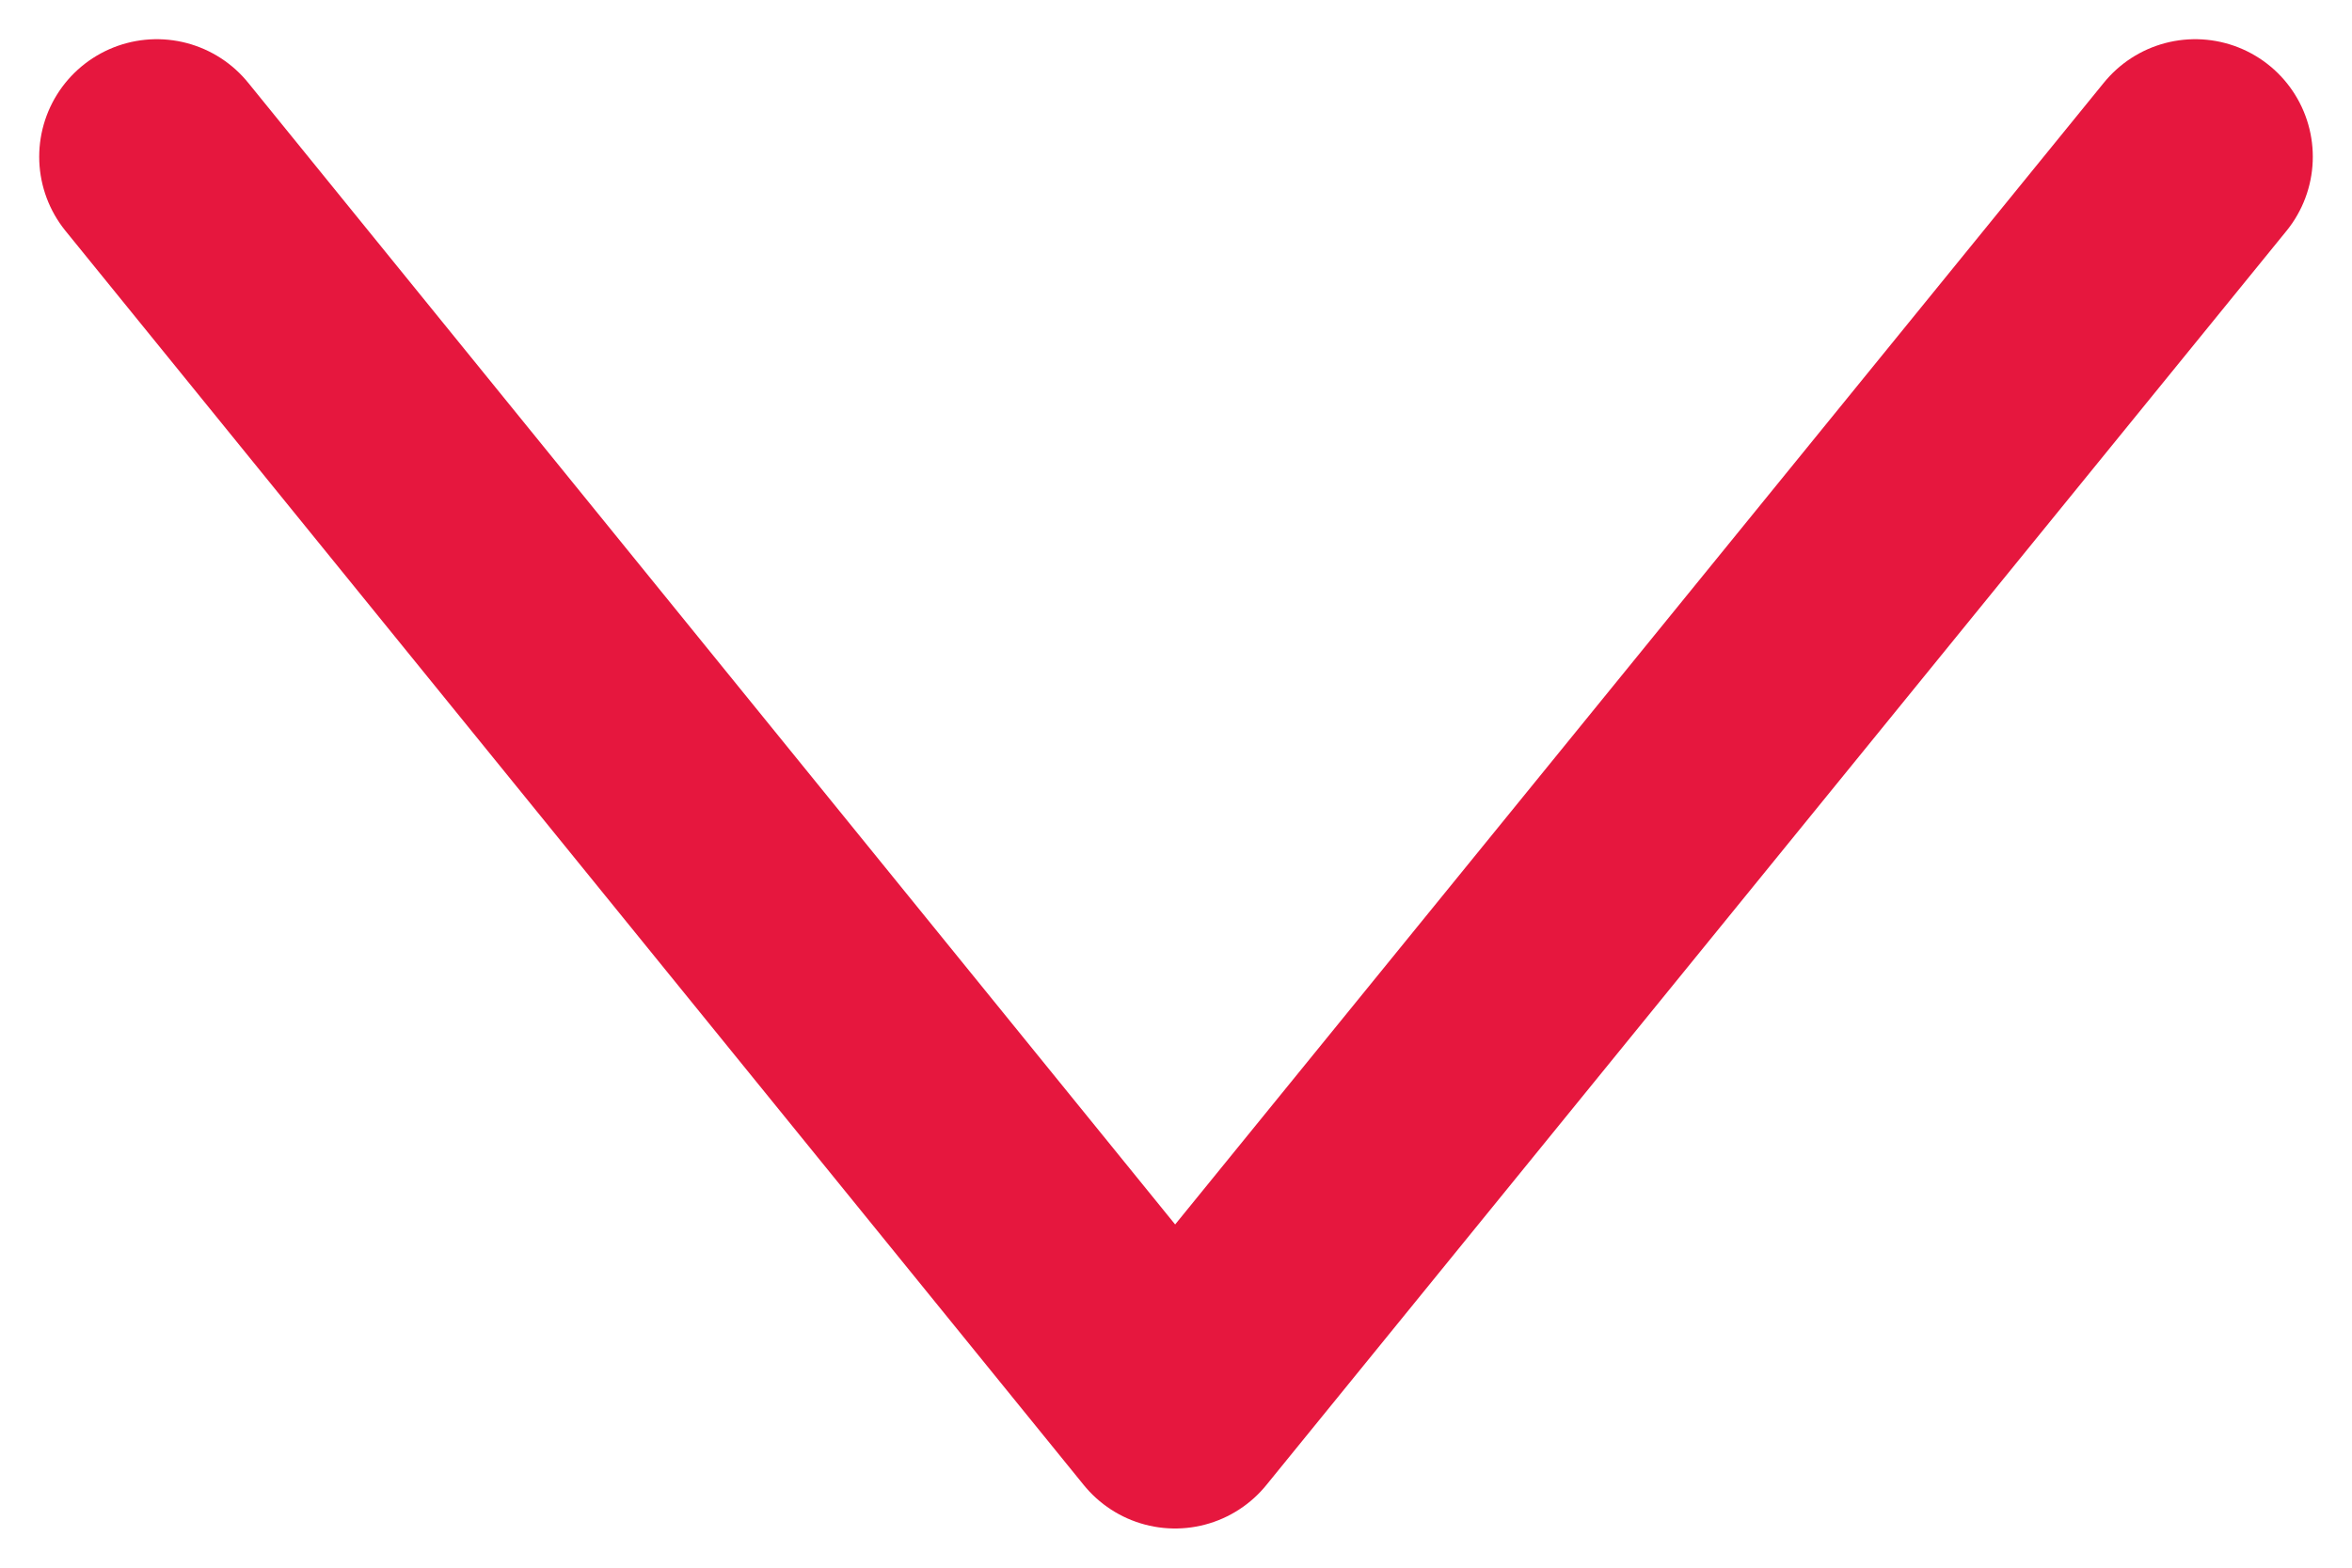 <?xml version="1.0" encoding="UTF-8"?><svg width="30" height="20" viewBox="0 0 30 20" fill="none" xmlns="http://www.w3.org/2000/svg">
<path d="M28 2L14.988 18L2 2" stroke="#E6173E" stroke-width="3" stroke-linecap="round" stroke-linejoin="round"/>
</svg>
